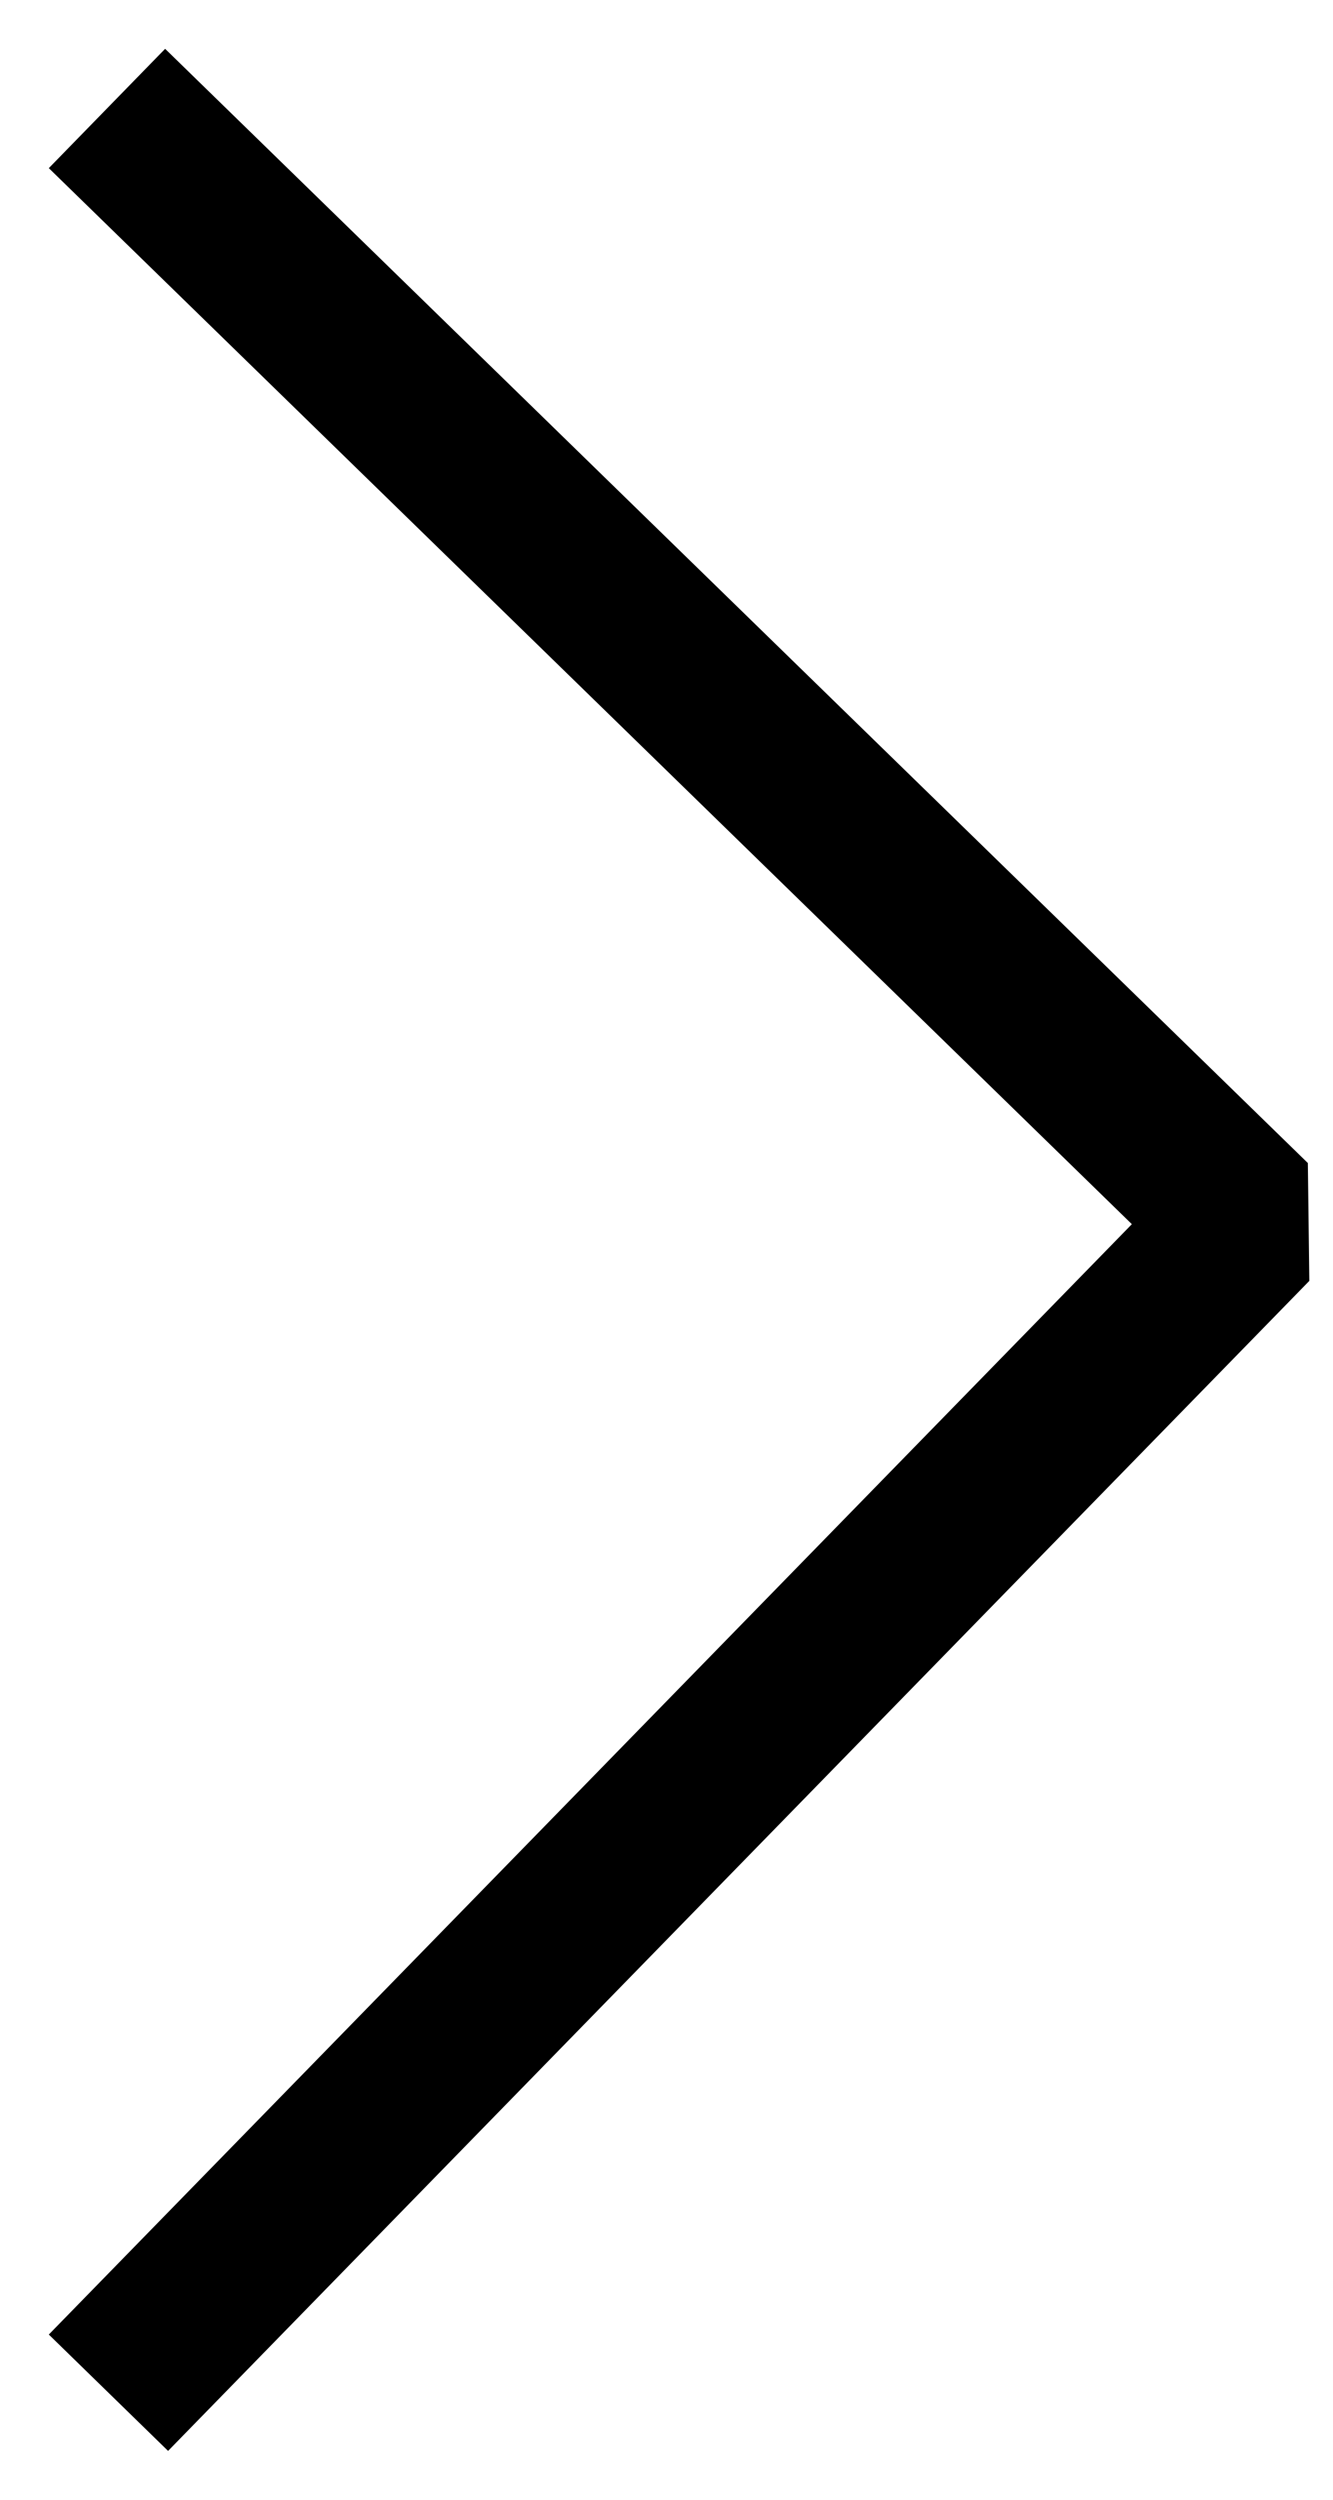 <?xml version="1.0" encoding="UTF-8"?>
<svg width="16px" height="30px" viewBox="0 0 16 30" version="1.1" xmlns="http://www.w3.org/2000/svg" xmlns:xlink="http://www.w3.org/1999/xlink">
    <!-- Generator: Sketch 55.1 (78136) - https://sketchapp.com -->
    <title>Path 9</title>
    <desc>Created with Sketch.</desc>
    <g id="NEW-full-spreads" stroke="none" stroke-width="1" fill="none" fill-rule="evenodd" stroke-linecap="square" stroke-linejoin="bevel">
        <g id="07-exhibition-page" transform="translate(-1404, -1657)" stroke="#000000" stroke-width="2">
            <g id="Group-7" transform="translate(-2, 104)">
                <g id="Group-3" transform="translate(2, 736)">
                    <g id="Group-2">
                        <g id="Group-5" transform="translate(1409.5, 831.5) rotate(-180) translate(-1409.5, -831.5) translate(1379, 801)">
                            <polyline id="Path-9" points="34 17 21 30.326 34 43"></polyline>
                        </g>
                    </g>
                </g>
            </g>
        </g>
    </g>
</svg>